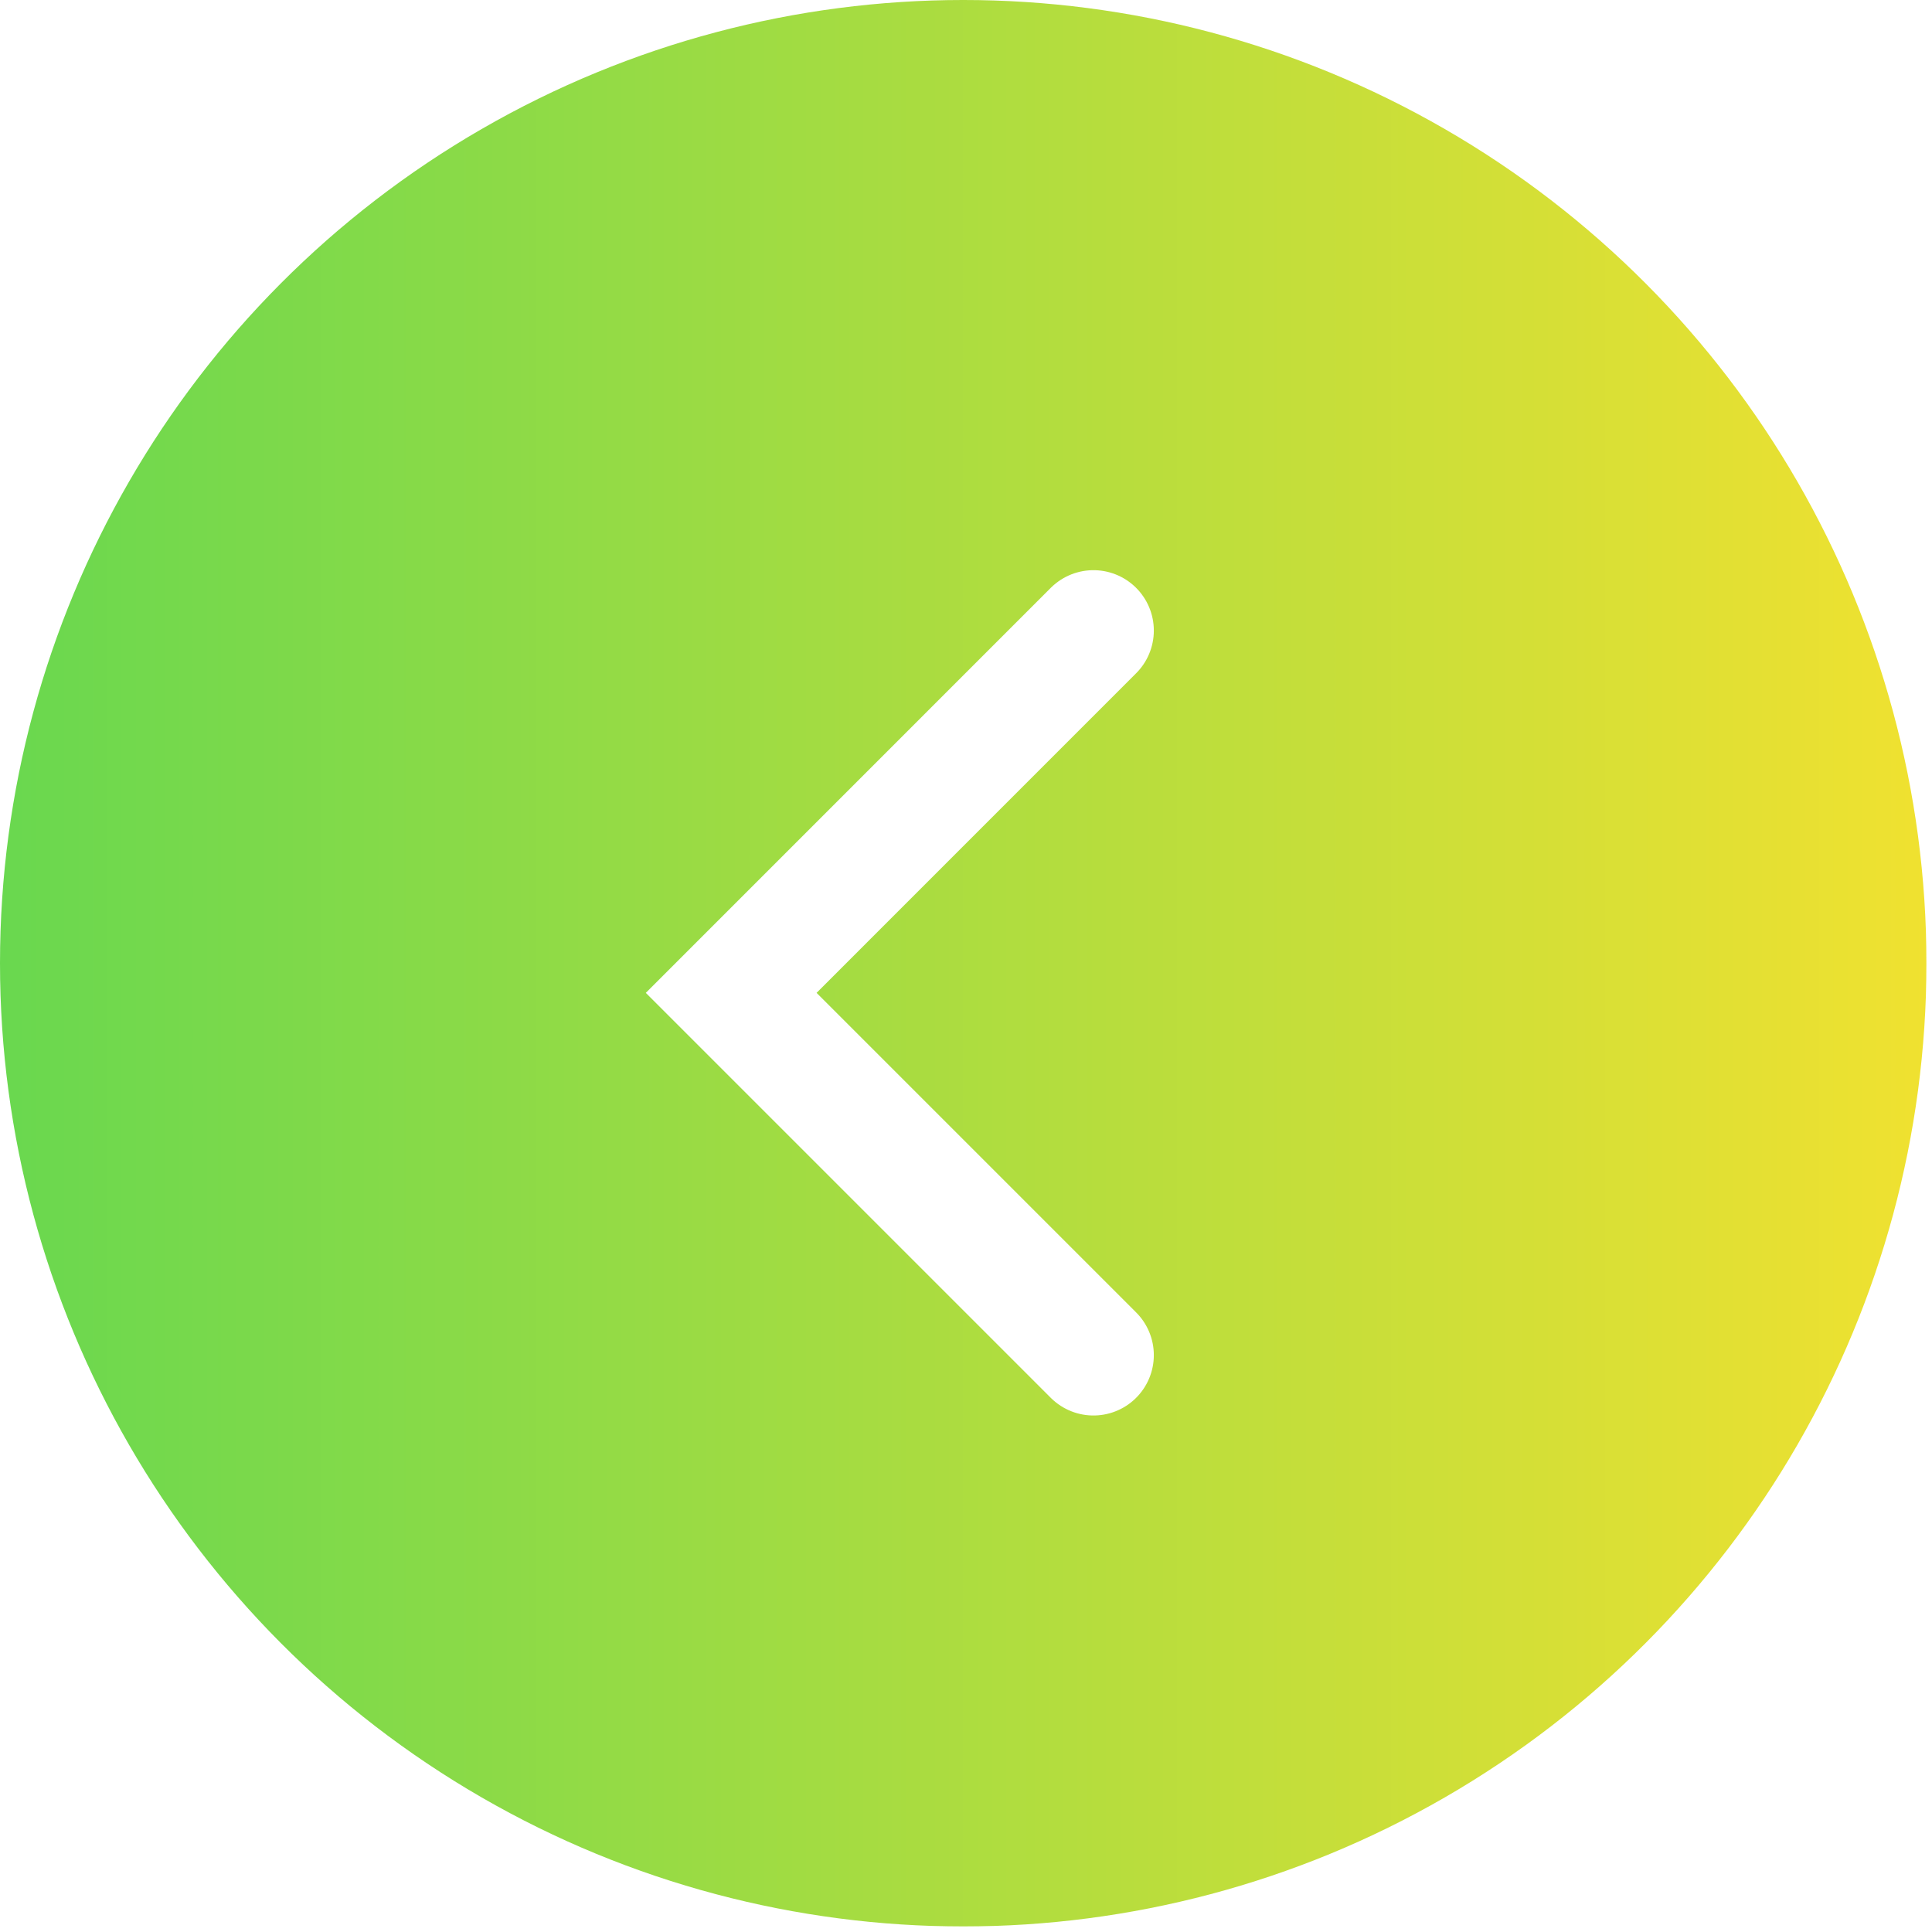 <svg width="32" height="32" viewBox="0 0 32 32" fill="none" xmlns="http://www.w3.org/2000/svg">
<g clip-path="url(#clip0_289_16946)">
<g filter="url(#filter0_b_289_16946)">
<circle cx="15.954" cy="15.954" r="15.954" fill="url(#paint0_linear_289_16946)"/>
</g>
<path d="M18.111 22.445L12.111 16.445L18.111 10.444" stroke="white" stroke-width="2" stroke-linecap="round"/>
</g>
<defs>
<filter id="filter0_b_289_16946" x="-2.364" y="-2.364" width="36.636" height="36.636" filterUnits="userSpaceOnUse" color-interpolation-filters="sRGB">
<feFlood flood-opacity="0" result="BackgroundImageFix"/>
<feGaussianBlur in="BackgroundImageFix" stdDeviation="1.182"/>
<feComposite in2="SourceAlpha" operator="in" result="effect1_backgroundBlur_289_16946"/>
<feBlend mode="normal" in="SourceGraphic" in2="effect1_backgroundBlur_289_16946" result="shape"/>
</filter>
<linearGradient id="paint0_linear_289_16946" x1="0" y1="15.954" x2="31.909" y2="15.954" gradientUnits="userSpaceOnUse">
<stop stop-color="#69D84F"/>
<stop offset="1" stop-color="#F0E130"/>
</linearGradient>
<clipPath id="clip0_289_16946">
<rect width="31.909" height="31.909" fill="white"/>
</clipPath>
</defs>
</svg>
